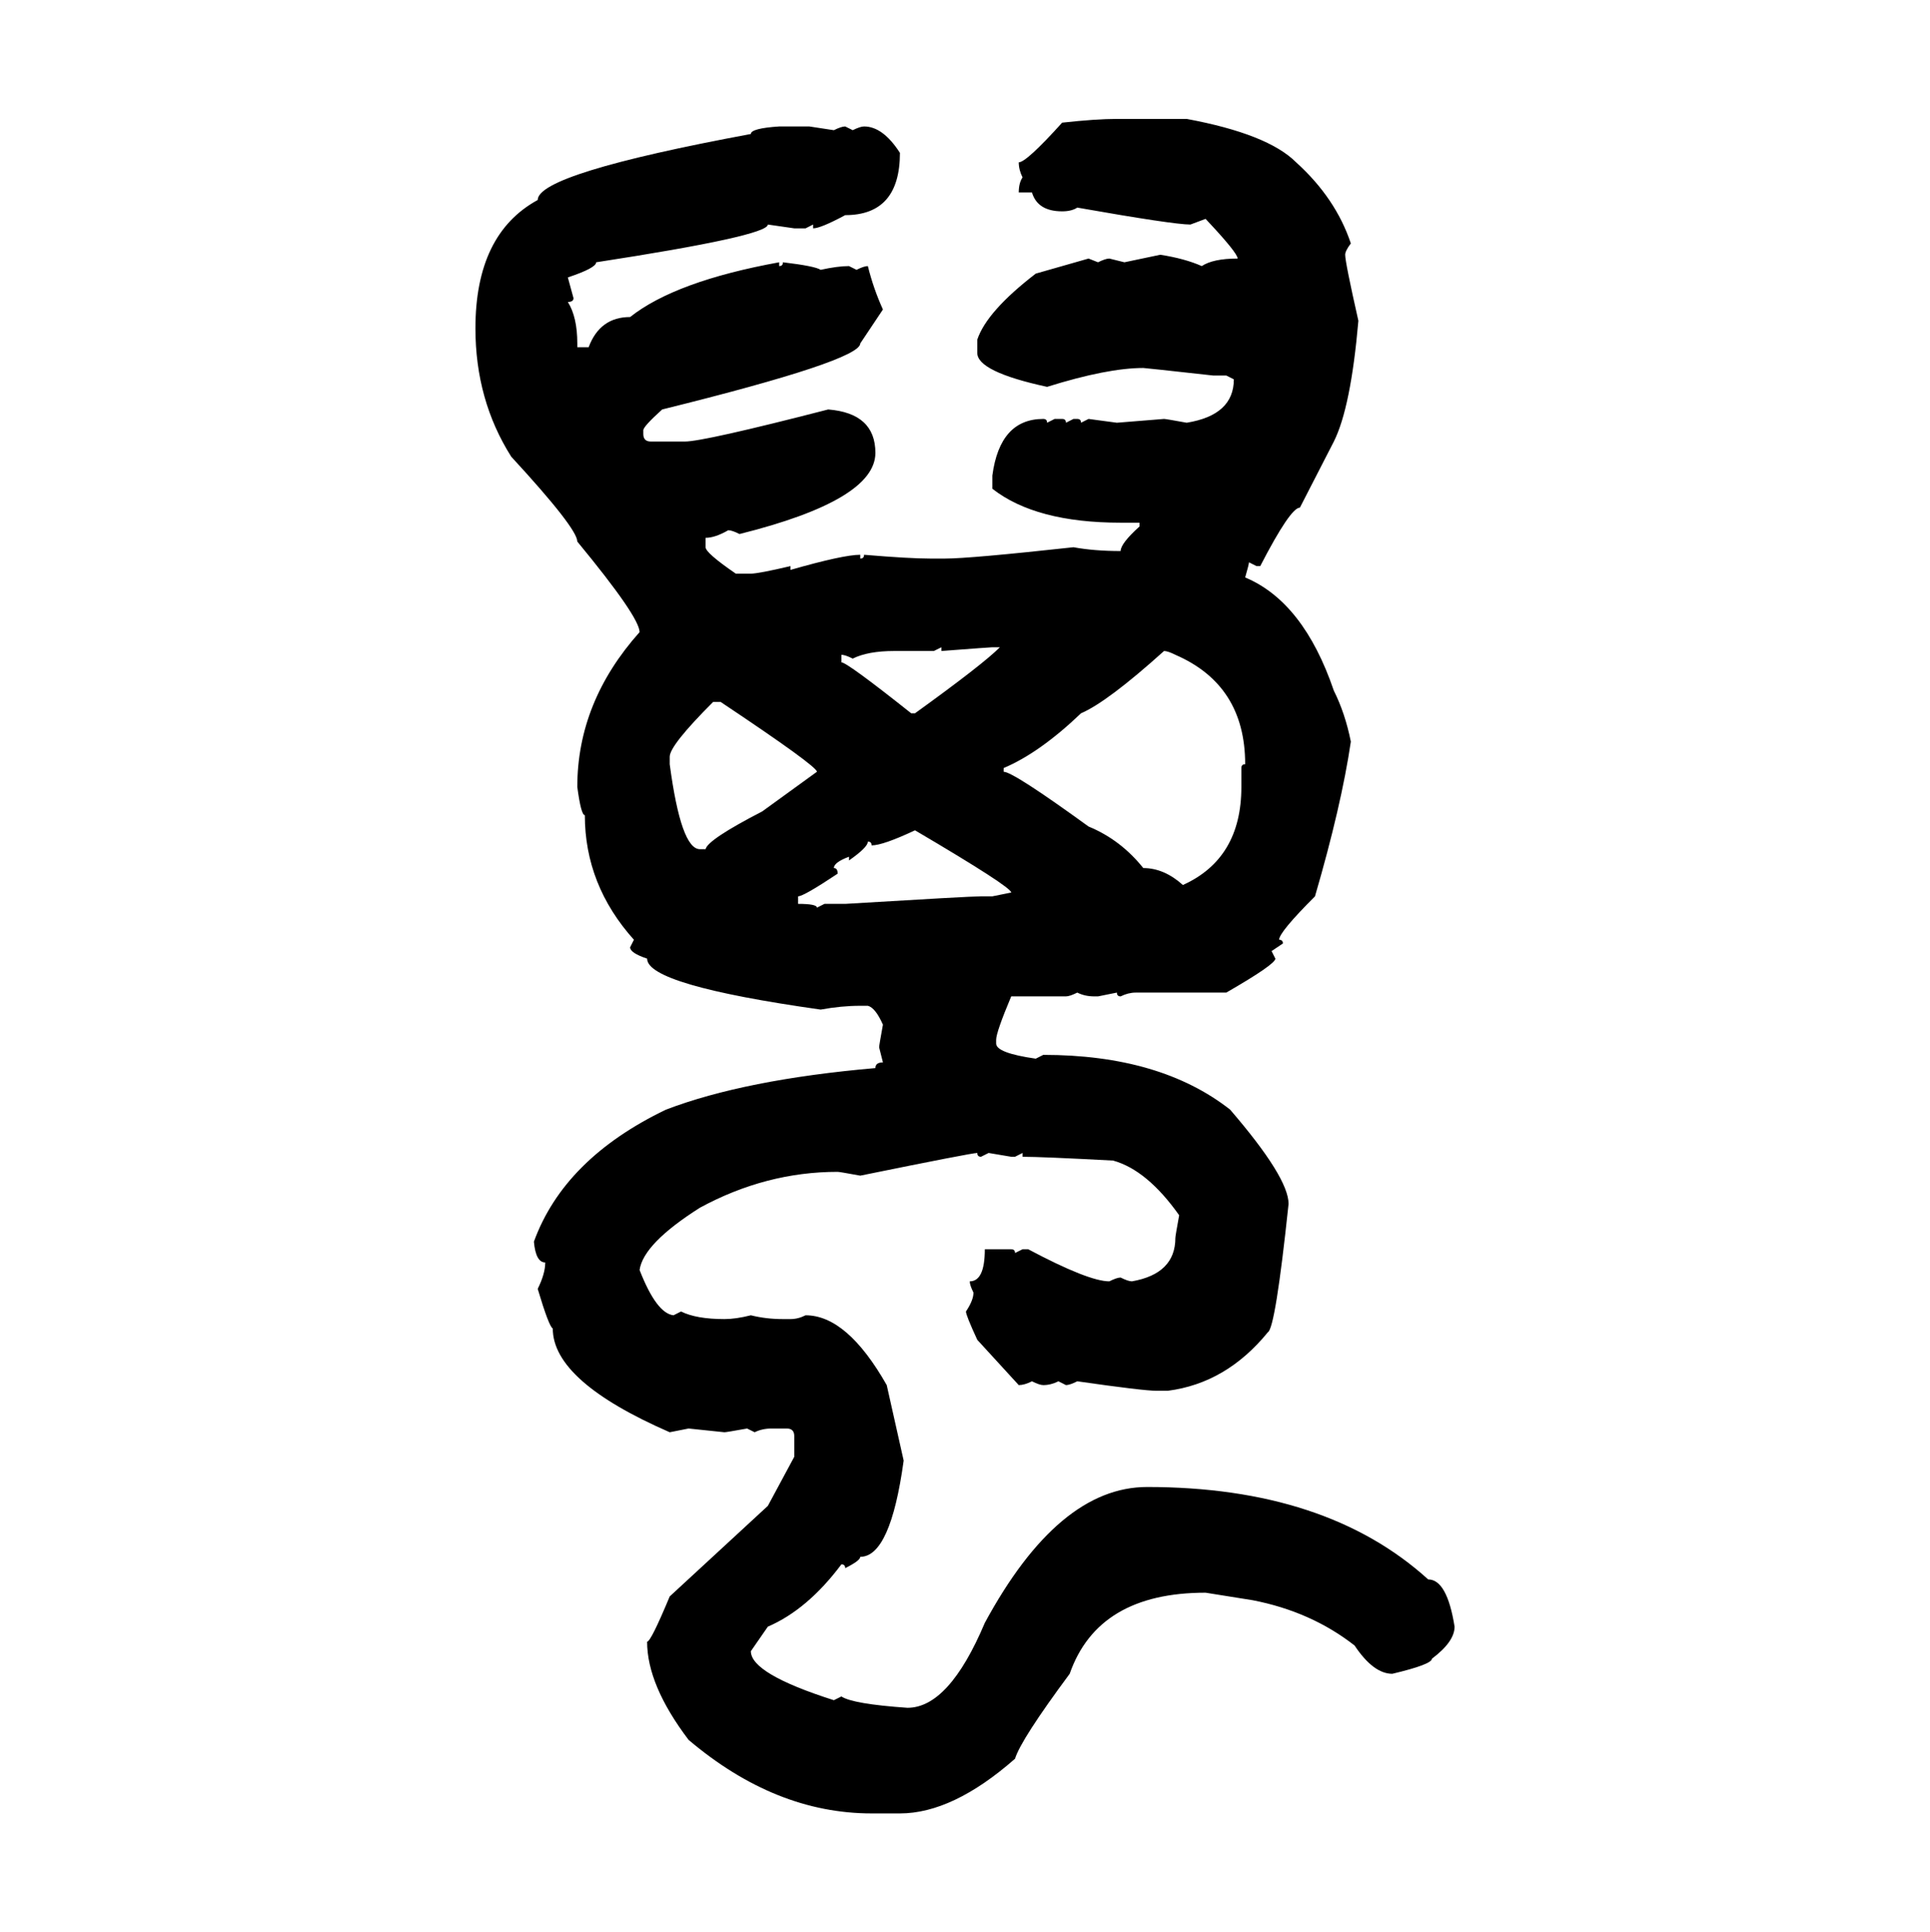 <svg xmlns="http://www.w3.org/2000/svg" xmlns:xlink="http://www.w3.org/1999/xlink" width="299.707" height="300"><path d="M173.44 18.46L173.44 18.46L184.28 18.46Q196.88 20.80 201.27 25.20L201.27 25.20Q207.42 30.76 209.77 37.79L209.77 37.79Q208.89 38.96 208.89 39.55L208.89 39.55Q208.89 40.72 210.94 49.80L210.94 49.80Q209.77 63.28 207.13 68.55L207.13 68.55L201.86 78.81Q200.39 78.81 195.70 87.89L195.70 87.89L195.12 87.89L193.95 87.30Q193.95 87.60 193.36 89.65L193.36 89.65Q202.44 93.46 207.13 107.23L207.13 107.23Q208.89 110.74 209.77 115.14L209.77 115.14Q208.30 125.10 204.20 139.16L204.20 139.16Q198.63 144.73 198.63 145.90L198.63 145.90Q199.22 145.90 199.22 146.48L199.22 146.48L197.46 147.66L198.05 148.83Q198.05 149.71 190.43 154.10L190.43 154.10L176.37 154.10Q175.20 154.10 174.02 154.69L174.02 154.69Q173.44 154.69 173.44 154.10L173.44 154.10L170.51 154.69L169.92 154.69Q168.46 154.69 167.29 154.10L167.29 154.10Q166.11 154.69 165.53 154.69L165.53 154.69L157.03 154.69Q154.69 160.25 154.69 161.43L154.69 161.43L154.69 162.01Q154.69 163.48 160.84 164.36L160.84 164.36L162.01 163.77Q180.18 163.77 191.02 172.27L191.02 172.27Q200.10 182.81 200.10 186.91L200.10 186.91Q198.05 206.25 196.88 206.84L196.88 206.84Q190.43 214.75 181.35 215.92L181.35 215.92L179.59 215.92Q177.54 215.92 167.29 214.45L167.29 214.45Q166.11 215.04 165.53 215.04L165.53 215.04L164.36 214.45Q163.18 215.04 162.01 215.04L162.01 215.04Q161.43 215.04 160.25 214.45L160.25 214.45Q159.08 215.04 158.20 215.04L158.20 215.04L151.76 208.01Q150 204.20 150 203.61L150 203.61Q151.17 201.86 151.17 200.68L151.17 200.68Q150.59 199.51 150.59 198.93L150.59 198.93Q152.93 198.93 152.93 193.95L152.93 193.95L157.03 193.95Q157.62 193.95 157.62 194.53L157.62 194.53L158.79 193.95L159.67 193.95Q169.04 198.93 172.27 198.93L172.27 198.93Q173.44 198.34 174.02 198.34L174.02 198.34Q175.20 198.93 175.78 198.93L175.78 198.93Q182.52 197.75 182.52 192.19L182.52 192.19Q182.52 191.89 183.11 188.67L183.11 188.67Q178.13 181.64 172.85 180.18L172.85 180.18Q161.72 179.59 158.79 179.59L158.79 179.59L158.79 179.00L157.62 179.59L157.03 179.59L153.52 179.00L152.34 179.59Q151.76 179.59 151.76 179.00L151.76 179.00Q150.88 179.00 133.59 182.52L133.59 182.52Q130.37 181.93 130.08 181.93L130.08 181.93Q118.95 181.93 108.69 187.50L108.69 187.50Q99.90 193.07 99.32 197.17L99.32 197.17Q101.95 203.91 104.59 204.20L104.59 204.20L105.76 203.61Q108.11 204.79 112.50 204.79L112.50 204.79Q114.26 204.79 116.60 204.20L116.60 204.20Q118.95 204.79 121.58 204.79L121.58 204.79L122.75 204.79Q123.93 204.79 125.10 204.20L125.10 204.20Q131.54 204.20 137.70 215.04L137.70 215.04L140.33 226.76Q138.28 241.70 133.59 241.70L133.59 241.70Q133.59 242.29 131.25 243.46L131.25 243.46Q131.25 242.87 130.66 242.87L130.66 242.87Q125.39 249.90 119.24 252.54L119.24 252.54L116.60 256.35Q116.60 259.86 129.49 263.96L129.49 263.96L130.66 263.38Q132.42 264.55 140.92 265.14L140.92 265.14Q147.36 265.14 152.93 251.95L152.93 251.95Q164.36 230.86 178.13 230.86L178.13 230.86Q205.96 230.86 221.78 245.21L221.78 245.21Q224.71 245.21 225.88 252.54L225.88 252.54Q225.88 254.88 222.36 257.52L222.36 257.52Q222.36 258.40 216.21 259.86L216.21 259.86Q213.28 259.86 210.35 255.47L210.35 255.47Q203.61 250.20 194.53 248.44L194.53 248.44L187.21 247.27Q170.51 247.27 166.11 259.86L166.11 259.86Q158.50 270.12 157.62 273.05L157.62 273.05Q147.95 281.54 139.75 281.54L139.75 281.54L135.35 281.54Q120.41 281.54 106.93 270.12L106.93 270.12Q100.49 261.62 100.49 254.88L100.49 254.88Q101.07 254.88 104.00 247.85L104.00 247.85L119.24 233.79L123.34 226.17L123.34 222.95Q123.34 221.78 122.17 221.78L122.17 221.78L119.82 221.78Q118.36 221.78 117.19 222.36L117.19 222.36L116.02 221.78Q112.79 222.36 112.50 222.36L112.50 222.36L106.93 221.78L104.00 222.36Q85.84 214.45 85.84 206.25L85.84 206.25Q85.25 205.96 83.50 200.10L83.50 200.10Q84.67 197.75 84.67 196.00L84.67 196.00Q83.20 196.00 82.91 192.77L82.91 192.77Q87.60 179.88 103.42 172.27L103.42 172.27Q115.72 167.58 135.94 165.82L135.94 165.82Q135.94 164.94 137.11 164.94L137.11 164.94L136.52 162.60Q136.52 162.30 137.11 159.08L137.11 159.08Q135.94 156.45 134.77 156.15L134.77 156.15L133.59 156.15Q130.66 156.15 127.44 156.74L127.44 156.74Q100.49 152.93 100.49 148.83L100.49 148.83Q97.85 147.95 97.85 147.07L97.85 147.07L98.44 145.90Q90.82 137.40 90.82 126.56L90.82 126.56Q90.23 126.56 89.65 122.17L89.65 122.17Q89.65 108.98 99.32 98.14L99.32 98.14Q99.32 95.80 89.65 84.08L89.65 84.08Q89.65 82.03 79.39 70.90L79.39 70.90Q73.83 62.11 73.83 50.98L73.83 50.98Q73.83 36.33 83.50 31.05L83.50 31.05Q83.50 26.95 116.60 20.80L116.60 20.80Q116.60 19.92 121.00 19.63L121.00 19.63L125.68 19.63L129.49 20.21Q130.66 19.63 131.25 19.63L131.25 19.63L132.42 20.21Q133.59 19.63 134.18 19.63L134.18 19.63Q137.11 19.63 139.75 23.73L139.75 23.73Q139.75 33.40 131.25 33.40L131.25 33.40Q127.44 35.45 126.27 35.45L126.27 35.45L126.27 34.86L125.10 35.45L123.34 35.45L119.24 34.86Q119.24 36.62 92.58 40.72L92.58 40.72Q92.58 41.60 88.18 43.07L88.18 43.07L89.06 46.29Q89.06 46.88 88.18 46.88L88.18 46.88Q89.65 49.22 89.65 53.32L89.65 53.32L89.65 53.91L91.41 53.91Q93.16 49.22 97.85 49.22L97.85 49.22Q104.88 43.65 121.00 40.72L121.00 40.72L121.00 41.31Q121.58 41.31 121.58 40.72L121.58 40.72Q126.56 41.31 127.44 41.89L127.44 41.89Q130.08 41.31 131.84 41.31L131.84 41.31L133.01 41.89Q134.18 41.31 134.77 41.31L134.77 41.31Q135.64 44.82 137.11 48.05L137.11 48.05L133.59 53.32Q133.59 55.96 102.83 63.57L102.83 63.57Q99.90 66.21 99.90 66.80L99.90 66.80L99.90 67.38Q99.90 68.55 101.07 68.55L101.07 68.55L106.35 68.55Q109.28 68.55 128.61 63.57L128.61 63.57Q135.94 64.16 135.94 70.31L135.94 70.31Q135.94 77.64 114.84 82.91L114.84 82.91Q113.67 82.32 113.09 82.32L113.09 82.32Q111.04 83.50 109.57 83.50L109.57 83.50L109.57 84.96Q109.57 85.84 114.26 89.06L114.26 89.06L116.60 89.06Q117.77 89.06 122.75 87.89L122.75 87.89L122.75 88.48Q130.96 86.13 133.59 86.13L133.59 86.13L133.59 86.72Q134.18 86.72 134.18 86.13L134.18 86.13Q141.21 86.72 144.43 86.72L144.43 86.72L146.78 86.72Q150.59 86.72 166.70 84.96L166.70 84.96Q169.92 85.55 174.02 85.55L174.02 85.55Q174.02 84.38 176.95 81.74L176.95 81.74L176.95 81.15L174.02 81.15Q160.84 81.15 154.10 75.88L154.10 75.88L154.10 73.83Q155.27 65.04 162.01 65.04L162.01 65.04Q162.60 65.04 162.60 65.63L162.60 65.63L163.77 65.04L164.94 65.04Q165.53 65.04 165.53 65.63L165.53 65.63L166.70 65.04L167.29 65.04Q167.87 65.04 167.87 65.63L167.87 65.63L169.04 65.04L173.44 65.63L180.76 65.04Q181.05 65.04 184.28 65.63L184.28 65.63Q191.60 64.45 191.60 58.89L191.60 58.89L190.43 58.30L188.38 58.30Q177.83 57.13 177.54 57.13L177.54 57.13Q171.97 57.13 162.60 60.06L162.60 60.06Q151.76 57.71 151.76 54.79L151.76 54.79L151.76 52.73Q153.22 48.34 160.84 42.48L160.84 42.48L169.04 40.14L170.51 40.72Q171.68 40.14 172.27 40.14L172.27 40.14L174.61 40.72L180.18 39.55Q183.98 40.14 186.62 41.31L186.62 41.31Q188.38 40.14 192.19 40.14L192.19 40.14Q192.19 39.26 187.21 33.98L187.21 33.98L184.86 34.86Q182.23 34.86 167.29 32.23L167.29 32.23Q166.41 32.81 164.94 32.81L164.94 32.81Q161.13 32.81 160.25 29.88L160.25 29.88L158.20 29.88Q158.20 28.42 158.79 27.54L158.79 27.54Q158.20 26.37 158.20 25.20L158.20 25.20Q159.38 25.20 164.94 19.04L164.94 19.04Q170.21 18.46 173.44 18.46ZM146.19 100.49L145.02 101.07L138.87 101.07Q134.77 101.07 132.42 102.25L132.42 102.25Q131.25 101.66 130.66 101.66L130.66 101.66L130.66 102.83Q131.54 102.83 141.50 110.74L141.50 110.74L142.09 110.74Q152.64 103.13 155.27 100.49L155.27 100.49L154.10 100.49Q153.81 100.49 146.19 101.07L146.19 101.07L146.19 100.49ZM180.76 101.07L180.76 101.07Q171.97 108.98 167.87 110.74L167.87 110.74Q161.43 116.89 155.86 119.24L155.86 119.24L155.86 119.82Q157.32 119.82 169.04 128.32L169.04 128.32Q174.02 130.37 177.54 134.77L177.54 134.77Q180.76 134.77 183.69 137.40L183.69 137.40Q192.77 133.30 192.77 122.17L192.77 122.17L192.77 119.24Q192.77 118.65 193.36 118.65L193.36 118.65Q193.36 106.35 182.52 101.66L182.52 101.66Q181.35 101.07 180.76 101.07ZM104.00 117.48L104.00 118.65Q105.76 131.84 108.69 131.84L108.69 131.84L109.57 131.84Q109.86 130.37 118.36 125.98L118.36 125.98L126.86 119.82Q126.86 118.95 111.91 108.98L111.91 108.98L110.74 108.98Q104.00 115.72 104.00 117.48L104.00 117.48ZM135.35 131.25L135.35 131.25Q135.35 130.66 134.77 130.66L134.77 130.66Q134.77 131.54 131.84 133.59L131.84 133.59L131.84 133.01Q129.49 133.89 129.49 134.77L129.49 134.77Q130.08 134.77 130.08 135.64L130.08 135.64Q124.80 139.16 123.93 139.16L123.93 139.16L123.93 140.33Q126.86 140.33 126.86 140.92L126.86 140.92L128.03 140.33L131.25 140.33Q150.59 139.16 152.34 139.16L152.34 139.16L154.10 139.16L157.03 138.57Q157.03 137.70 142.09 128.91L142.09 128.91Q137.11 131.25 135.35 131.25Z"/></svg>